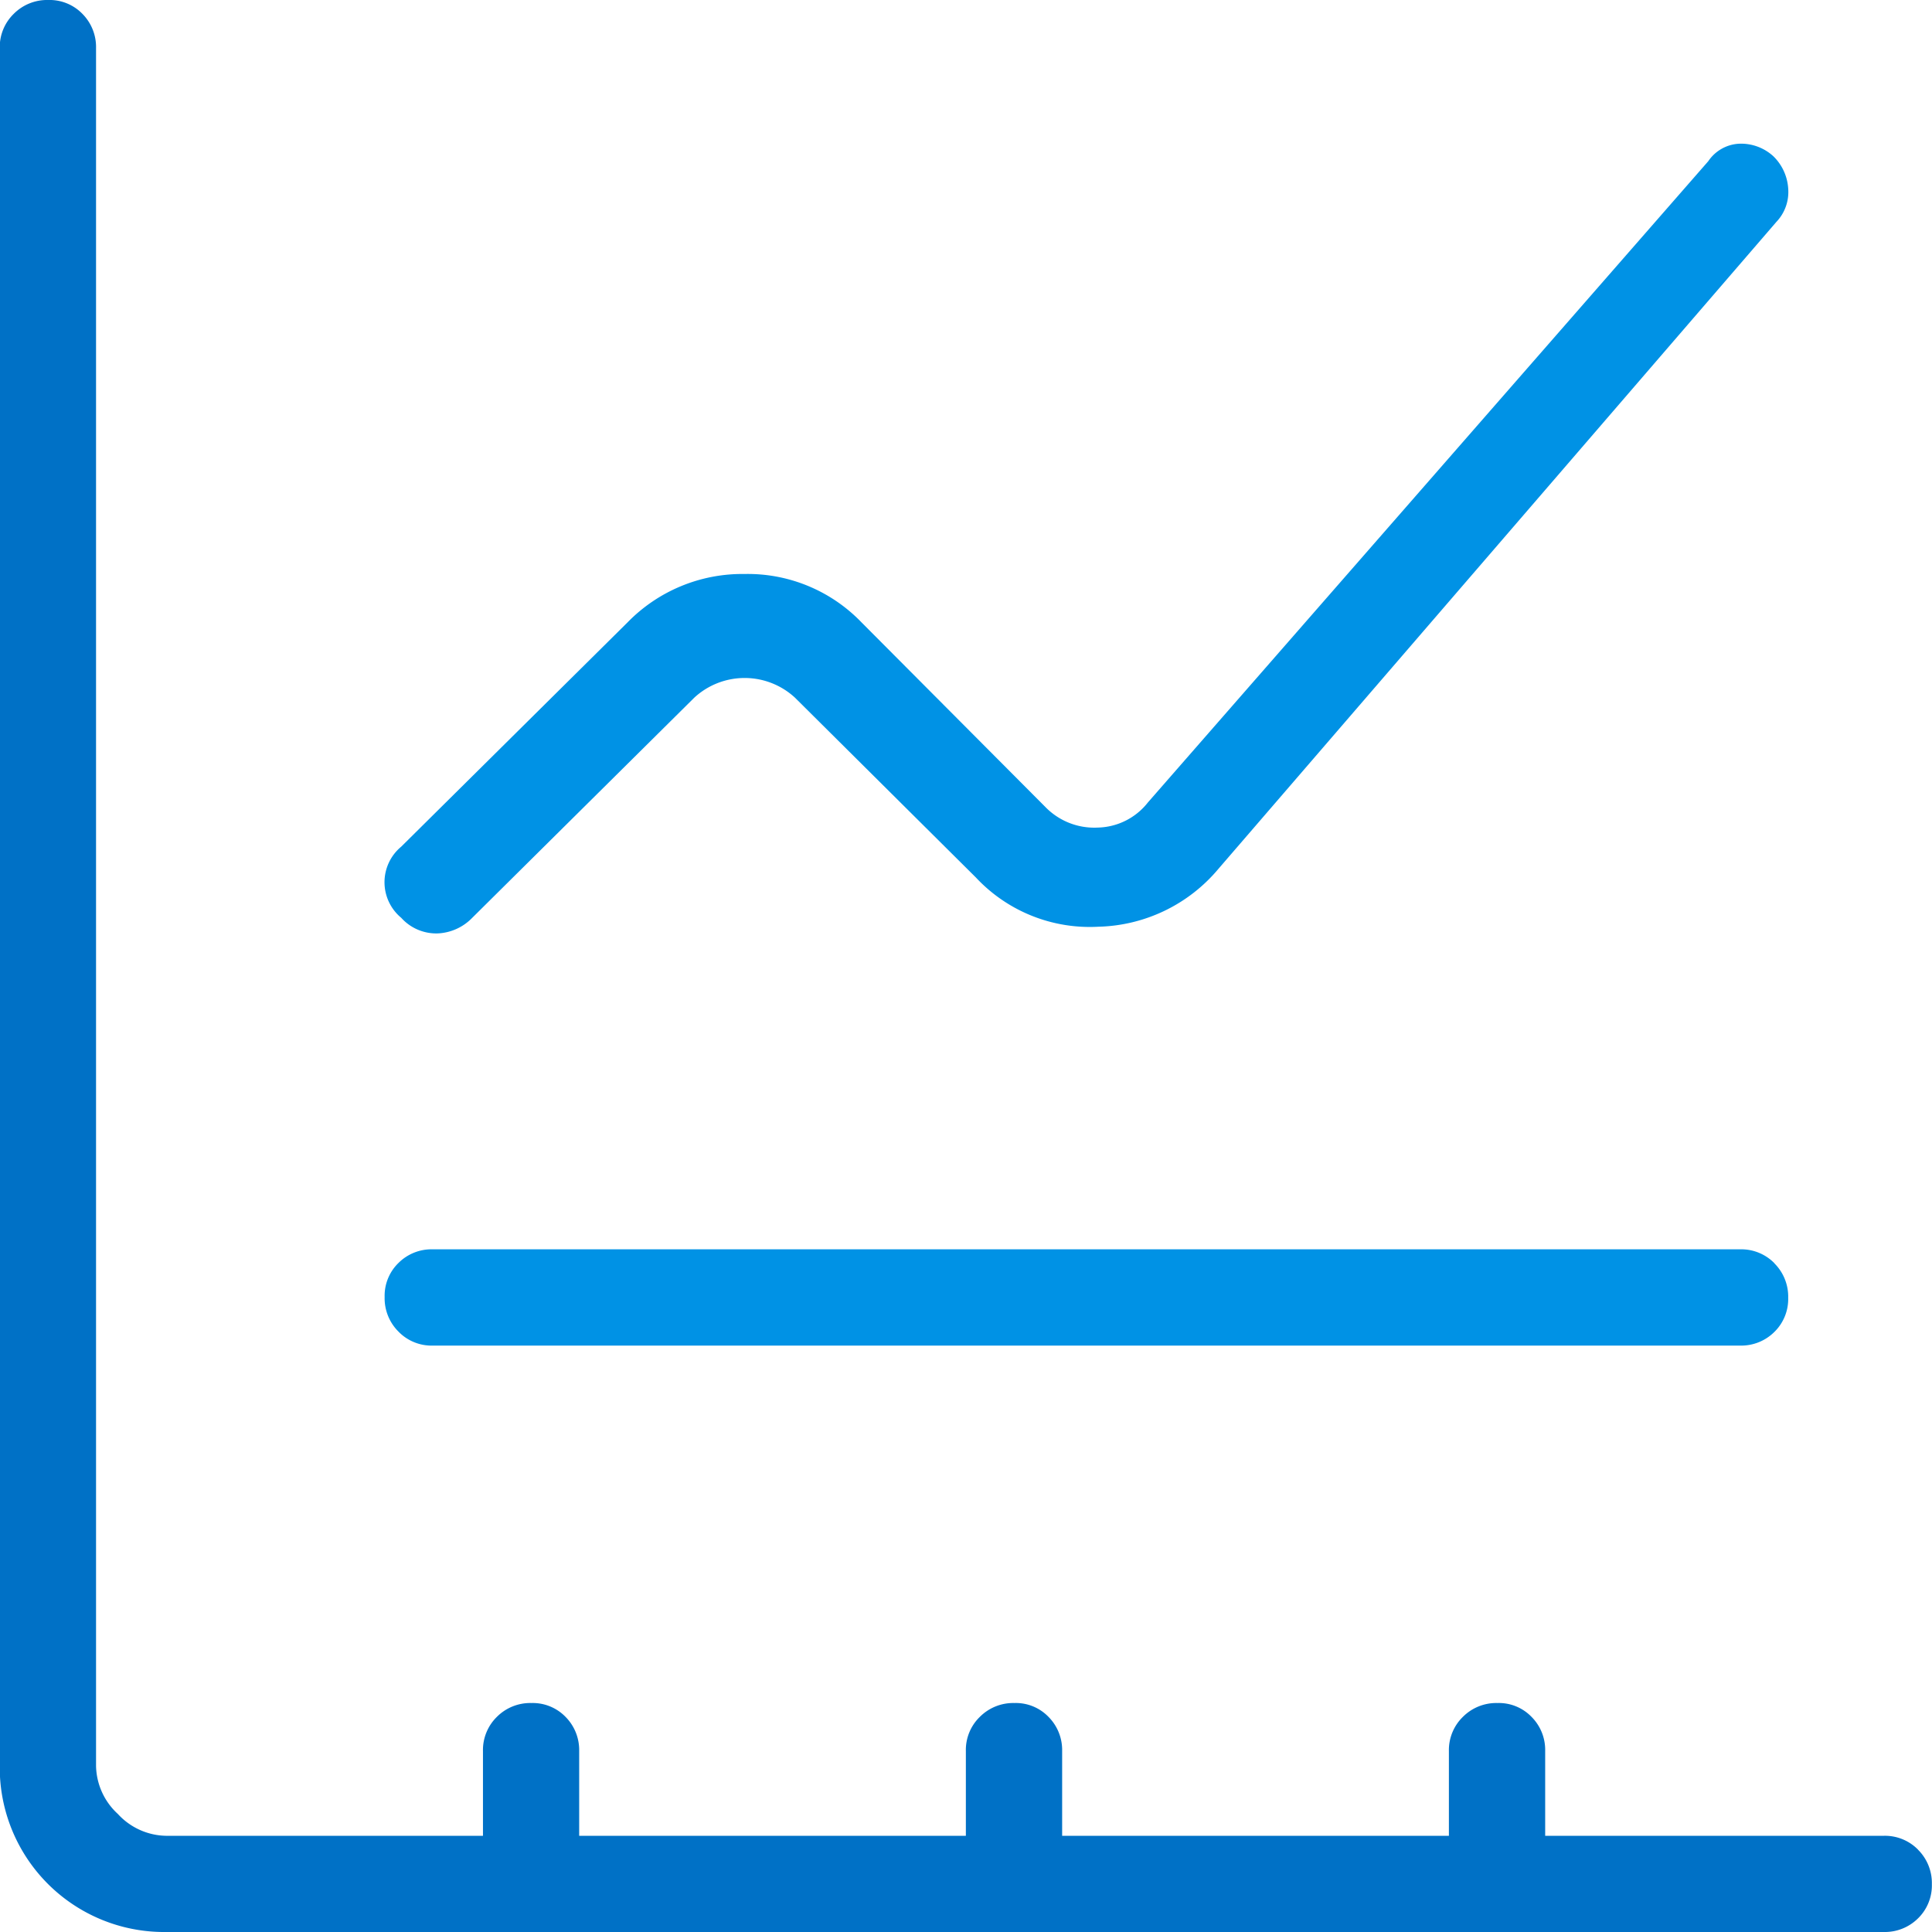 <svg xmlns="http://www.w3.org/2000/svg" viewBox="0 0 56.668 56.668"><path fill="#0092e5" d="M11.768 26.92a1.355 1.355 0 0 1 0-2.086l6.638-6.578a4.7 4.7 0 0 1 3.432-1.42 4.63 4.63 0 0 1 3.432 1.42l5.388 5.41a2 2 0 0 0 1.538.608 1.92 1.92 0 0 0 1.474-.738L50.106 4.728A1.16 1.16 0 0 1 51 4.216a1.4 1.4 0 0 1 1.02.372 1.45 1.45 0 0 1 .43.94 1.27 1.27 0 0 1-.346.98L35.74 25.482a4.74 4.74 0 0 1-3.524 1.7 4.57 4.57 0 0 1-3.592-1.444l-5.308-5.276a2.177 2.177 0 0 0-2.95 0l-6.514 6.458a1.5 1.5 0 0 1-1.01.458 1.38 1.38 0 0 1-1.074-.458m40.28 10.134a1.36 1.36 0 0 0-1-.41h-38.36a1.37 1.37 0 0 0-1 .4 1.34 1.34 0 0 0-.406 1 1.38 1.38 0 0 0 .406 1.014 1.35 1.35 0 0 0 1 .41h38.356a1.38 1.38 0 0 0 1-.4 1.35 1.35 0 0 0 .406-1 1.38 1.38 0 0 0-.406-1.014"/><path fill="#0071c6" d="M56.262 54.256a1.36 1.36 0 0 0-1-.41h-9.94v-2.488a1.37 1.37 0 0 0-.4-1 1.33 1.33 0 0 0-1-.406 1.38 1.38 0 0 0-1.014.406 1.36 1.36 0 0 0-.41 1v2.488H31.154v-2.488a1.38 1.38 0 0 0-.4-1 1.33 1.33 0 0 0-1-.406 1.38 1.38 0 0 0-1.014.406 1.35 1.35 0 0 0-.41 1v2.488H16.988v-2.488a1.38 1.38 0 0 0-.4-1 1.34 1.34 0 0 0-1-.406 1.38 1.38 0 0 0-1.014.406 1.36 1.36 0 0 0-.408 1v2.488H4.867a1.96 1.96 0 0 1-1.41-.64 1.96 1.96 0 0 1-.64-1.41V1.412a1.38 1.38 0 0 0-.4-1.006 1.34 1.34 0 0 0-1-.406A1.38 1.38 0 0 0 .403.406a1.36 1.36 0 0 0-.41 1.006V51.8a4.82 4.82 0 0 0 4.874 4.868h50.391a1.38 1.38 0 0 0 1-.4 1.35 1.35 0 0 0 .406-1 1.38 1.38 0 0 0-.406-1.014"/></svg>